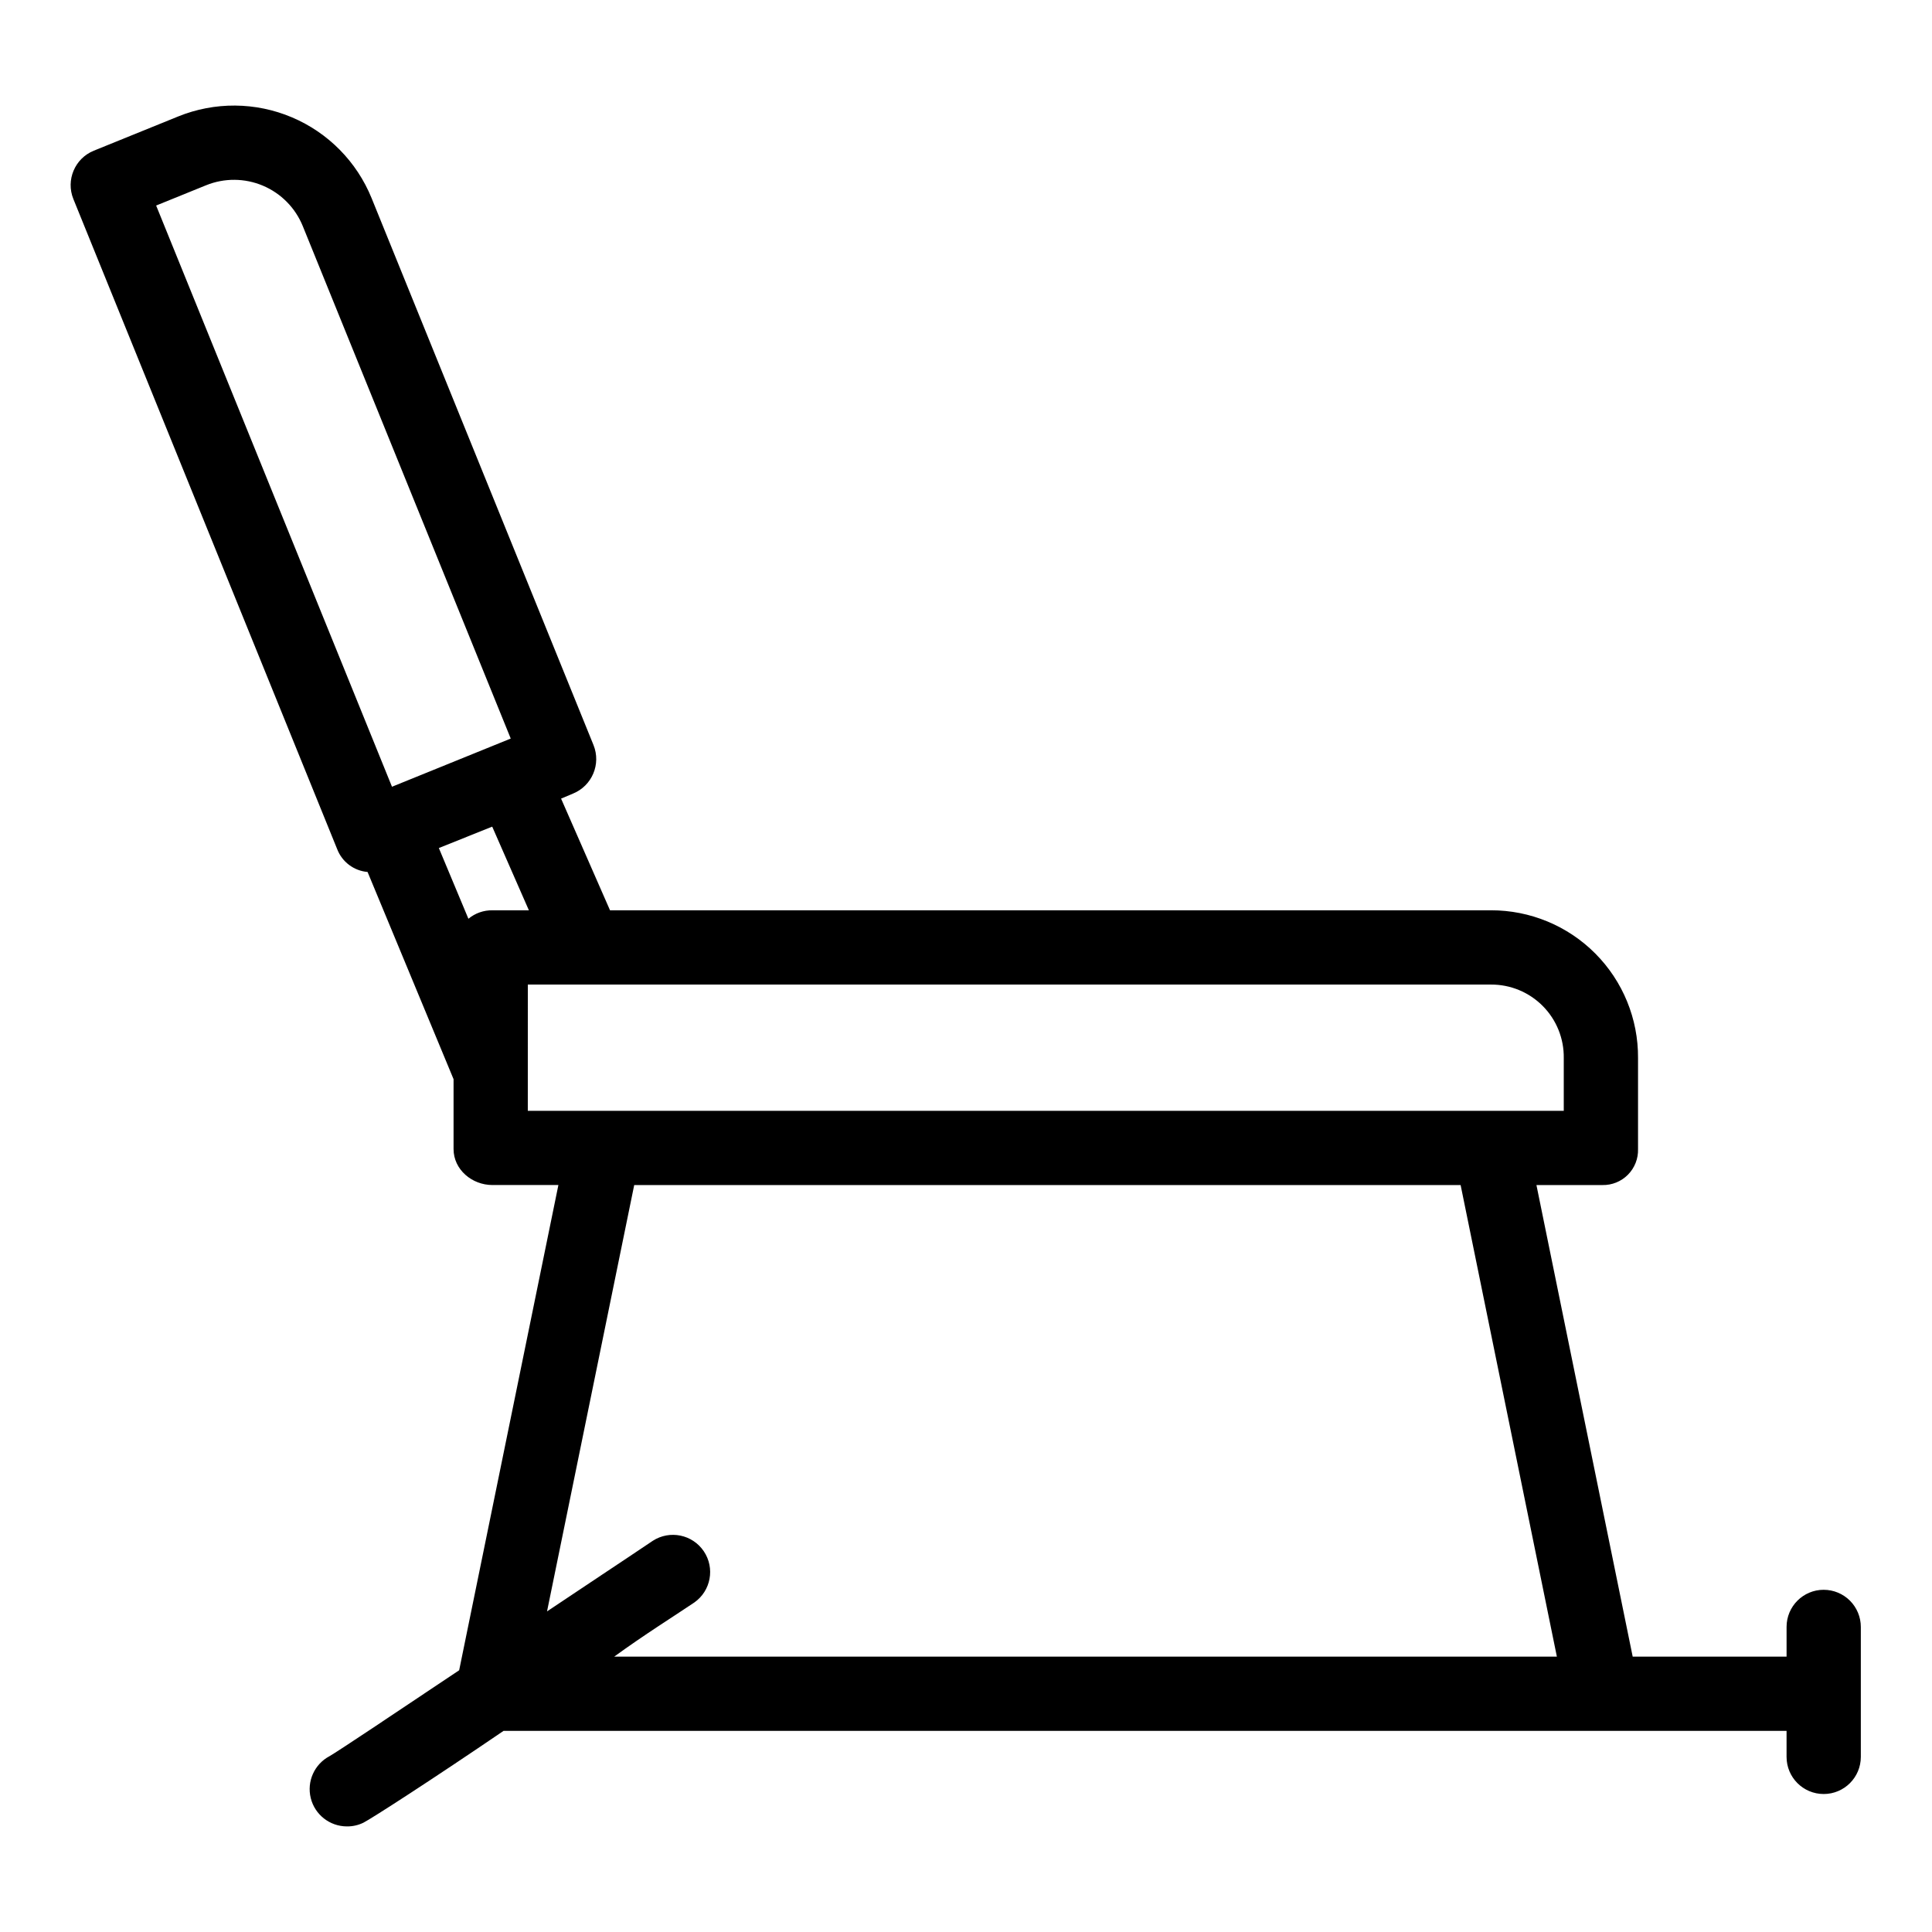 <?xml version="1.0" encoding="UTF-8"?>
<!-- Uploaded to: SVG Repo, www.svgrepo.com, Generator: SVG Repo Mixer Tools -->
<svg fill="#000000" width="800px" height="800px" version="1.1" viewBox="144 144 512 512" xmlns="http://www.w3.org/2000/svg">
 <path d="m627.3 565.31c-5.438 0-9.84 4.402-9.84 9.84v7.871h-40.781l-25.508-124.97h17.48c2.539 0.051 4.984-0.938 6.769-2.742 1.785-1.801 2.754-4.258 2.676-6.793v-24.125c0.07-10.371-4.008-20.344-11.324-27.695-7.316-7.352-17.27-11.477-27.641-11.461h-233.47l-12.969-29.594 3.176-1.34c5.035-2.062 7.457-7.809 5.418-12.852l-58.797-144.91c-3.926-9.672-11.531-17.391-21.145-21.453-9.613-4.066-20.449-4.148-30.125-0.223l-22.355 9.07c-5.035 2.043-7.461 7.781-5.418 12.816l69.898 172.25c1.297 3.406 4.434 5.773 8.066 6.082l22.789 54.914v18.516c0 5.434 4.871 9.535 10.305 9.535h17.477l-26.297 128.59c-17.629 11.797-32.031 21.43-34.359 22.77-4.008 2.121-6.059 6.695-4.973 11.098s5.031 7.5 9.566 7.512c1.52 0.02 3.023-0.316 4.391-0.984 2.078-1.039 18.359-11.535 37.129-24.328h340.02v6.887c0 5.438 4.402 9.84 9.84 9.84 5.434 0 9.84-4.402 9.84-9.84v-34.438c0-2.609-1.039-5.113-2.883-6.961-1.848-1.844-4.348-2.879-6.957-2.879zm-343.14-180.07h-9.656c-2.324-0.039-4.582 0.758-6.371 2.242l-7.836-18.746 14.145-5.664zm-98.781-186.77 13.234-5.371c4.836-1.961 10.254-1.922 15.062 0.109 4.805 2.031 8.609 5.891 10.57 10.727l55.105 135.79-31.469 12.77zm98.5 206.45h255.25c5.156-0.023 10.105 2.027 13.73 5.691 3.629 3.664 5.629 8.633 5.555 13.785v13.98h-274.54zm49.668 178.11h-26.785c8.125-5.902 15.551-10.52 21.242-14.355 4.394-3.086 5.512-9.117 2.512-13.57-2.996-4.453-9.008-5.688-13.52-2.777-8.34 5.625-18.117 12.051-28.027 18.711l23.102-112.98h219.01l25.508 124.97z"/>
</svg>